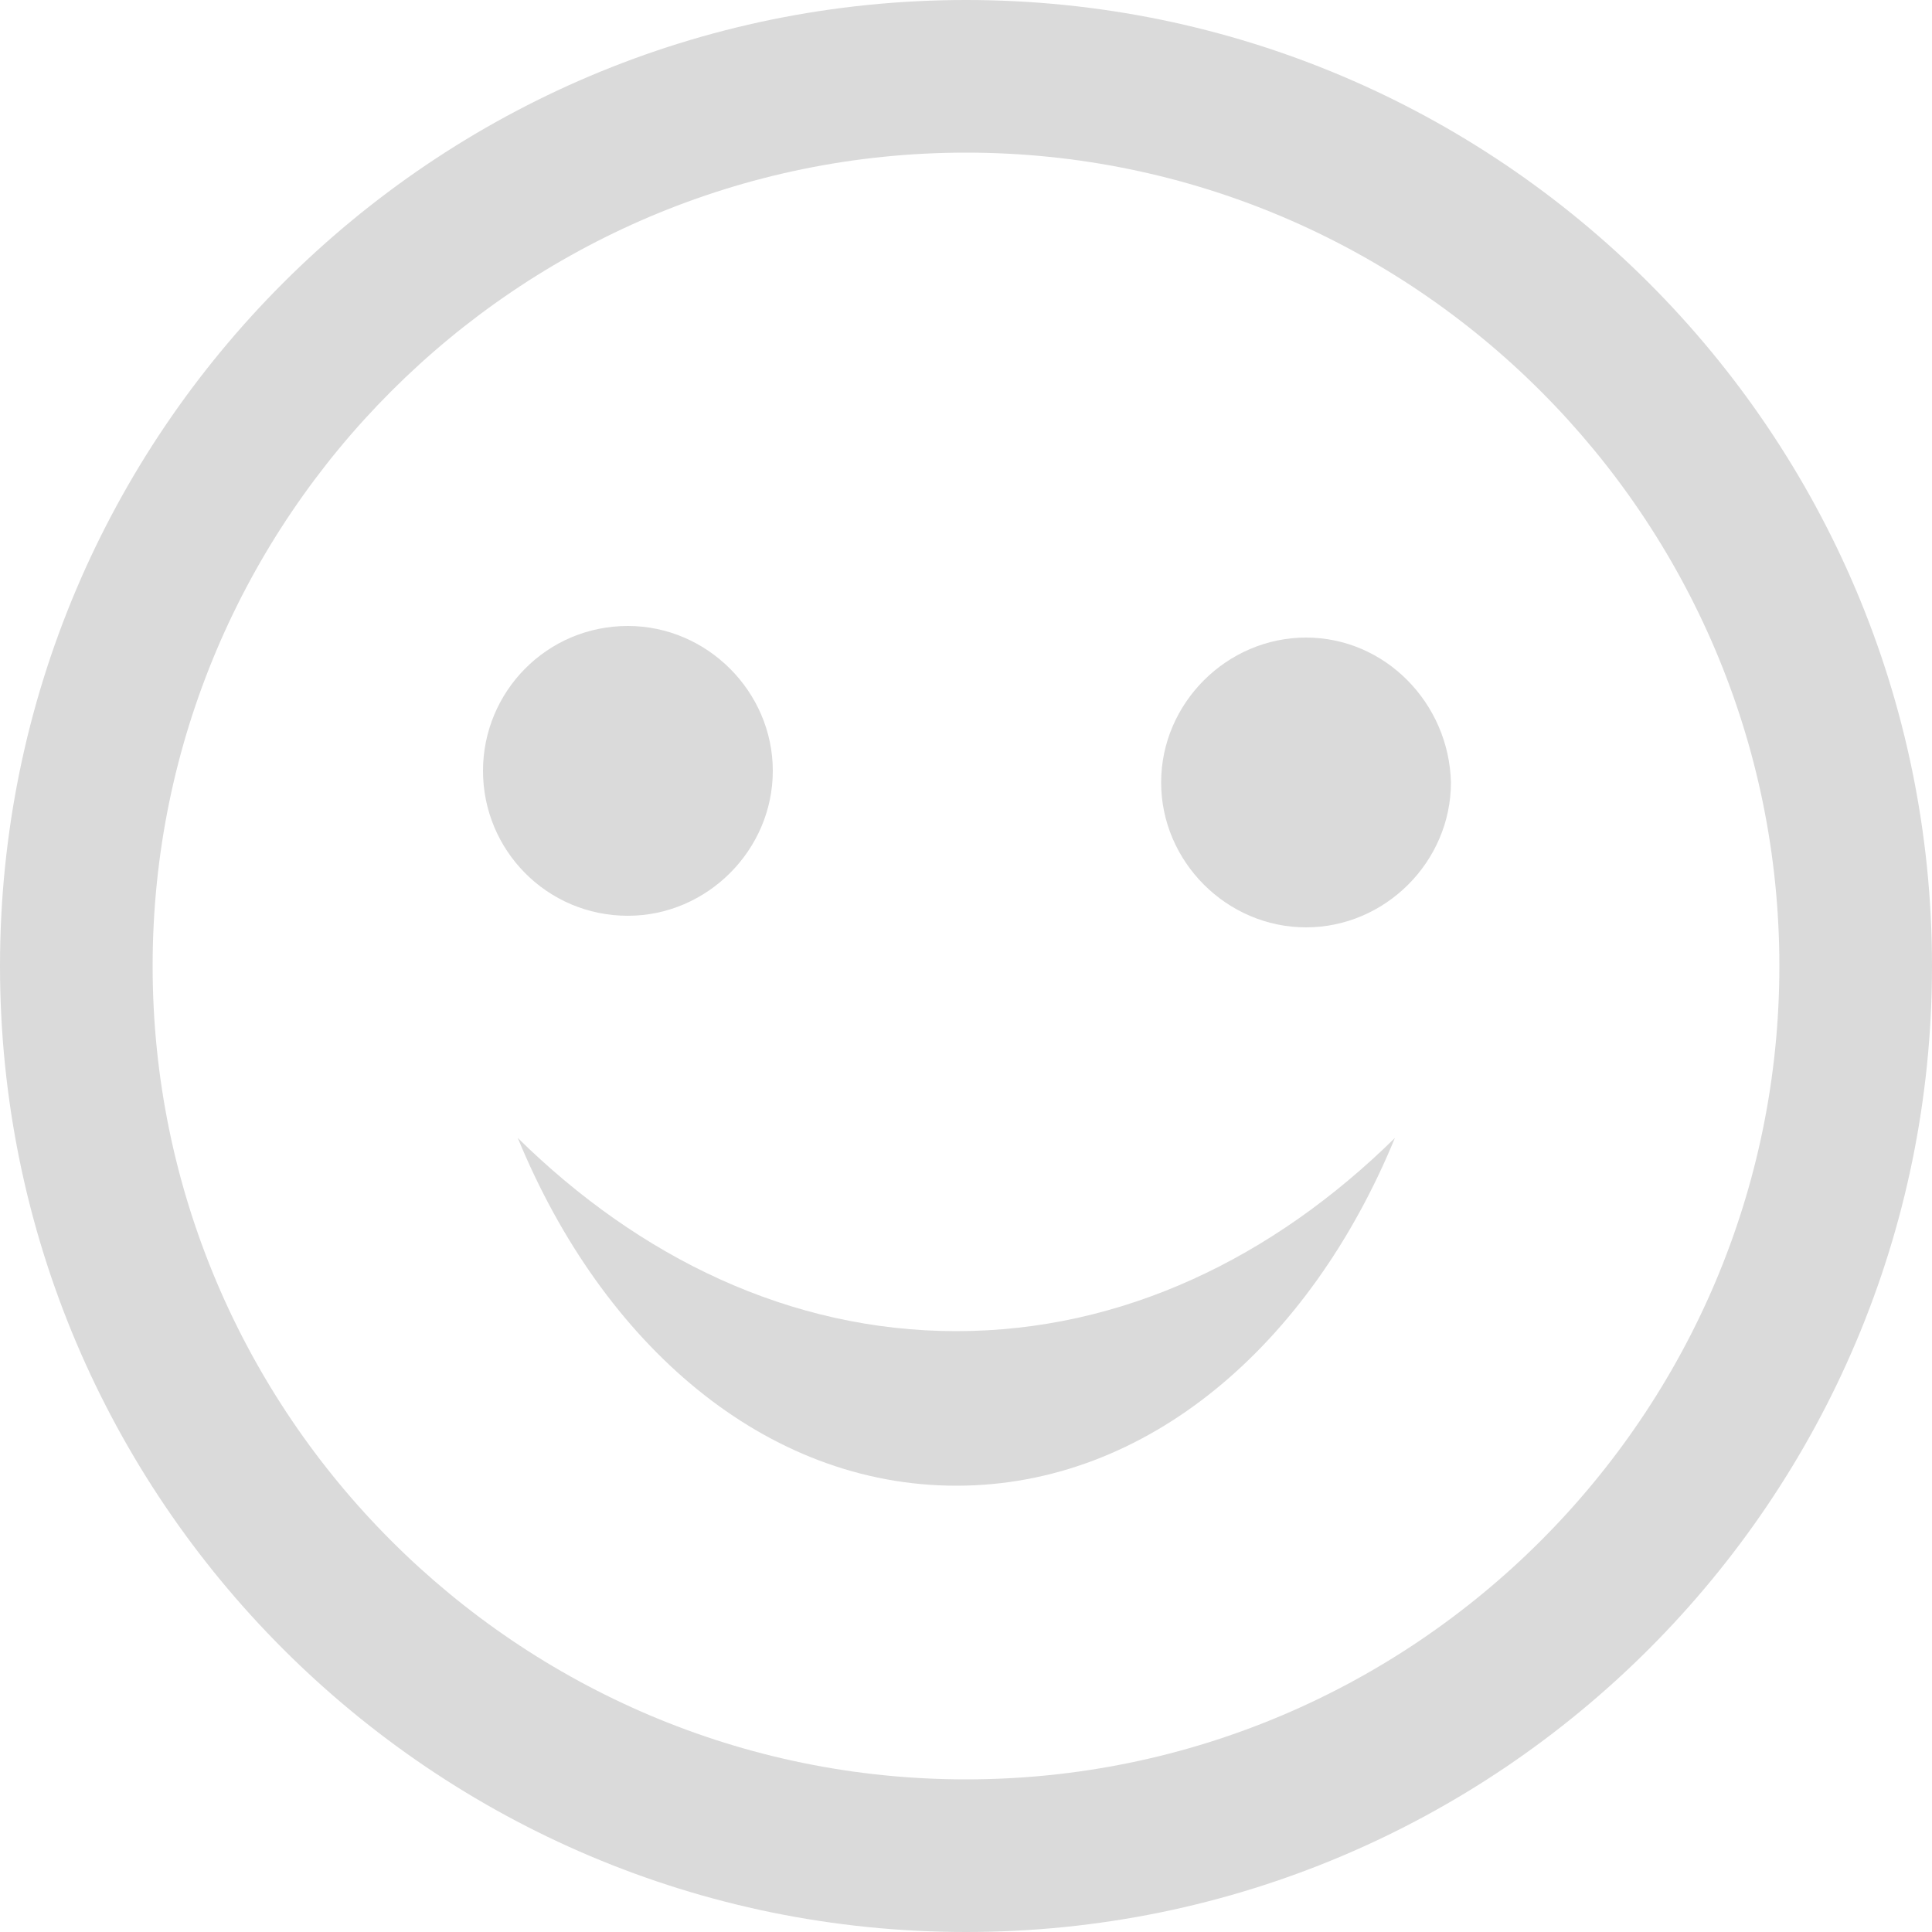 <?xml version="1.0" encoding="utf-8"?>
<!-- Generator: Adobe Illustrator 19.1.0, SVG Export Plug-In . SVG Version: 6.00 Build 0)  -->
<svg version="1.1" id="Layer_1" xmlns="http://www.w3.org/2000/svg" xmlns:xlink="http://www.w3.org/1999/xlink" x="0px" y="0px"
	 viewBox="20 -20 100 100" style="enable-background:new 20 -20 100 100;" xml:space="preserve">
<style type="text/css">
	.st0{fill:#DADADA;}
</style>
<g>
	<path class="st0" d="M70-20C42.4-20,20,2.4,20,30s22.4,50,50,50s50-22.4,50-50S97.6-20,70-20z M70,72.1
		c-23.2,0-42.1-18.9-42.1-42.1S46.8-12.1,70-12.1S112.1,6.8,112.1,30S93.2,72.1,70,72.1z"/>
	<path class="st0" d="M52.5,27.4c4.1,0,7.5-3.4,7.5-7.5s-3.4-7.5-7.5-7.5c-4.2,0-7.5,3.4-7.5,7.5S48.3,27.4,52.5,27.4z"/>
	<path class="st0" d="M87.6,13c-4.1,0-7.5,3.4-7.5,7.5s3.4,7.5,7.5,7.5s7.5-3.4,7.5-7.5C95,16.4,91.7,13,87.6,13z"/>
	<path class="st0" d="M46.8,38.9c4.4,10.7,12.8,18,22.7,18s18.3-7.3,22.7-18c-6.3,6.2-14.1,10-22.7,10S53.1,45.1,46.8,38.9z"/>
</g>
</svg>
